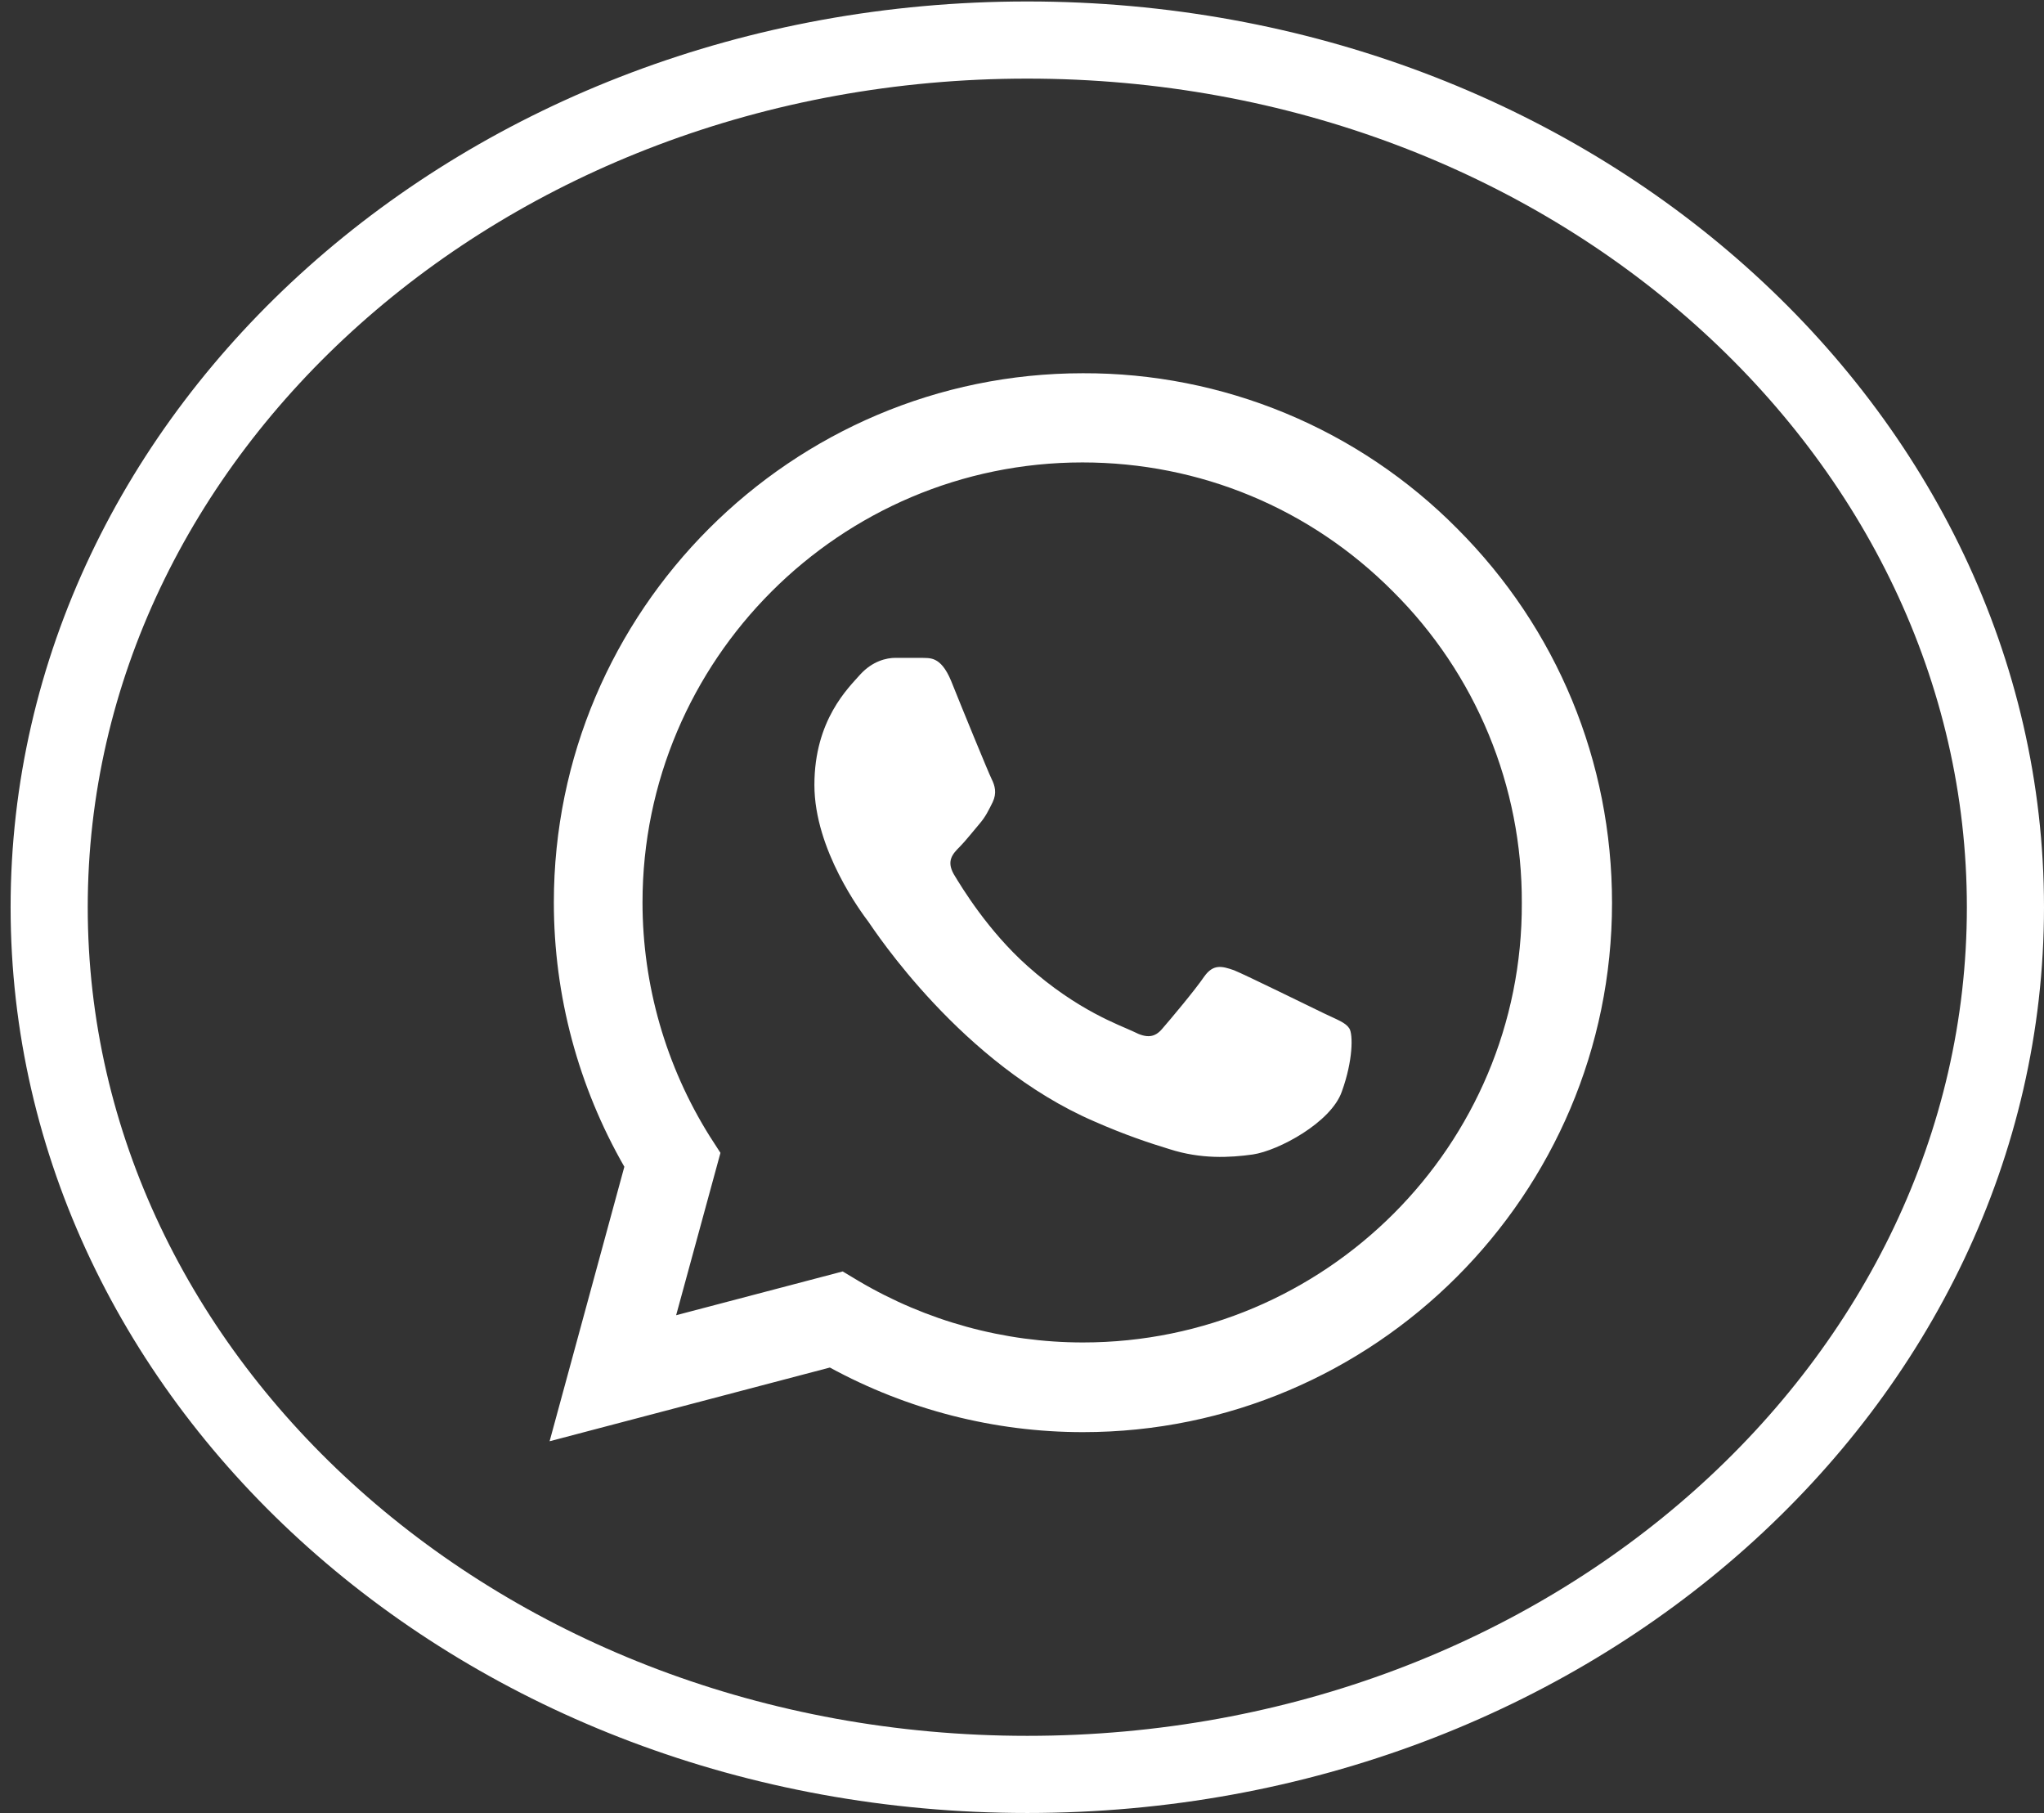 <svg width="53" height="47" viewBox="0 0 53 47" fill="none" xmlns="http://www.w3.org/2000/svg">
<rect x="0" y="0" width="53" height="47" fill="#333333" stroke="none"/>
<path d="M37.785 13.704C36.515 12.422 35.004 11.406 33.337 10.714C31.671 10.023 29.884 9.67 28.08 9.676C20.522 9.676 14.361 15.836 14.361 23.395C14.361 25.817 14.998 28.171 16.189 30.247L14.251 37.363L21.518 35.452C23.526 36.546 25.782 37.127 28.08 37.127C35.639 37.127 41.799 30.967 41.799 23.408C41.799 19.74 40.373 16.293 37.785 13.704ZM28.08 34.802C26.032 34.802 24.024 34.248 22.266 33.21L21.851 32.961L17.532 34.096L18.681 29.887L18.404 29.458C17.265 27.64 16.661 25.539 16.66 23.395C16.66 17.11 21.782 11.988 28.067 11.988C31.112 11.988 33.978 13.178 36.123 15.338C37.186 16.395 38.028 17.653 38.601 19.038C39.174 20.424 39.466 21.909 39.46 23.408C39.487 29.693 34.365 34.802 28.08 34.802ZM34.338 26.274C33.992 26.108 32.303 25.277 31.998 25.153C31.68 25.042 31.458 24.987 31.223 25.319C30.988 25.665 30.337 26.44 30.143 26.662C29.949 26.897 29.742 26.925 29.395 26.745C29.049 26.579 27.942 26.205 26.641 25.042C25.616 24.128 24.938 23.007 24.73 22.661C24.536 22.315 24.703 22.135 24.883 21.955C25.035 21.803 25.229 21.553 25.395 21.36C25.561 21.166 25.63 21.014 25.741 20.792C25.852 20.557 25.796 20.363 25.713 20.197C25.63 20.031 24.938 18.342 24.661 17.649C24.384 16.985 24.093 17.068 23.886 17.054H23.221C22.986 17.054 22.626 17.137 22.308 17.483C22.003 17.829 21.117 18.66 21.117 20.349C21.117 22.038 22.349 23.672 22.515 23.893C22.681 24.128 24.938 27.589 28.371 29.07C29.188 29.43 29.825 29.638 30.323 29.79C31.14 30.053 31.887 30.012 32.483 29.929C33.147 29.832 34.518 29.098 34.794 28.295C35.085 27.492 35.085 26.814 34.988 26.662C34.891 26.509 34.684 26.44 34.338 26.274Z" fill="white"/>
<path d="M52 23.519C52 35.829 40.757 46 26.637 46C12.518 46 1.275 35.829 1.275 23.519C1.275 11.209 12.518 1.038 26.637 1.038C40.757 1.038 52 11.209 52 23.519Z" stroke="white" stroke-width="2"/>
</svg>
